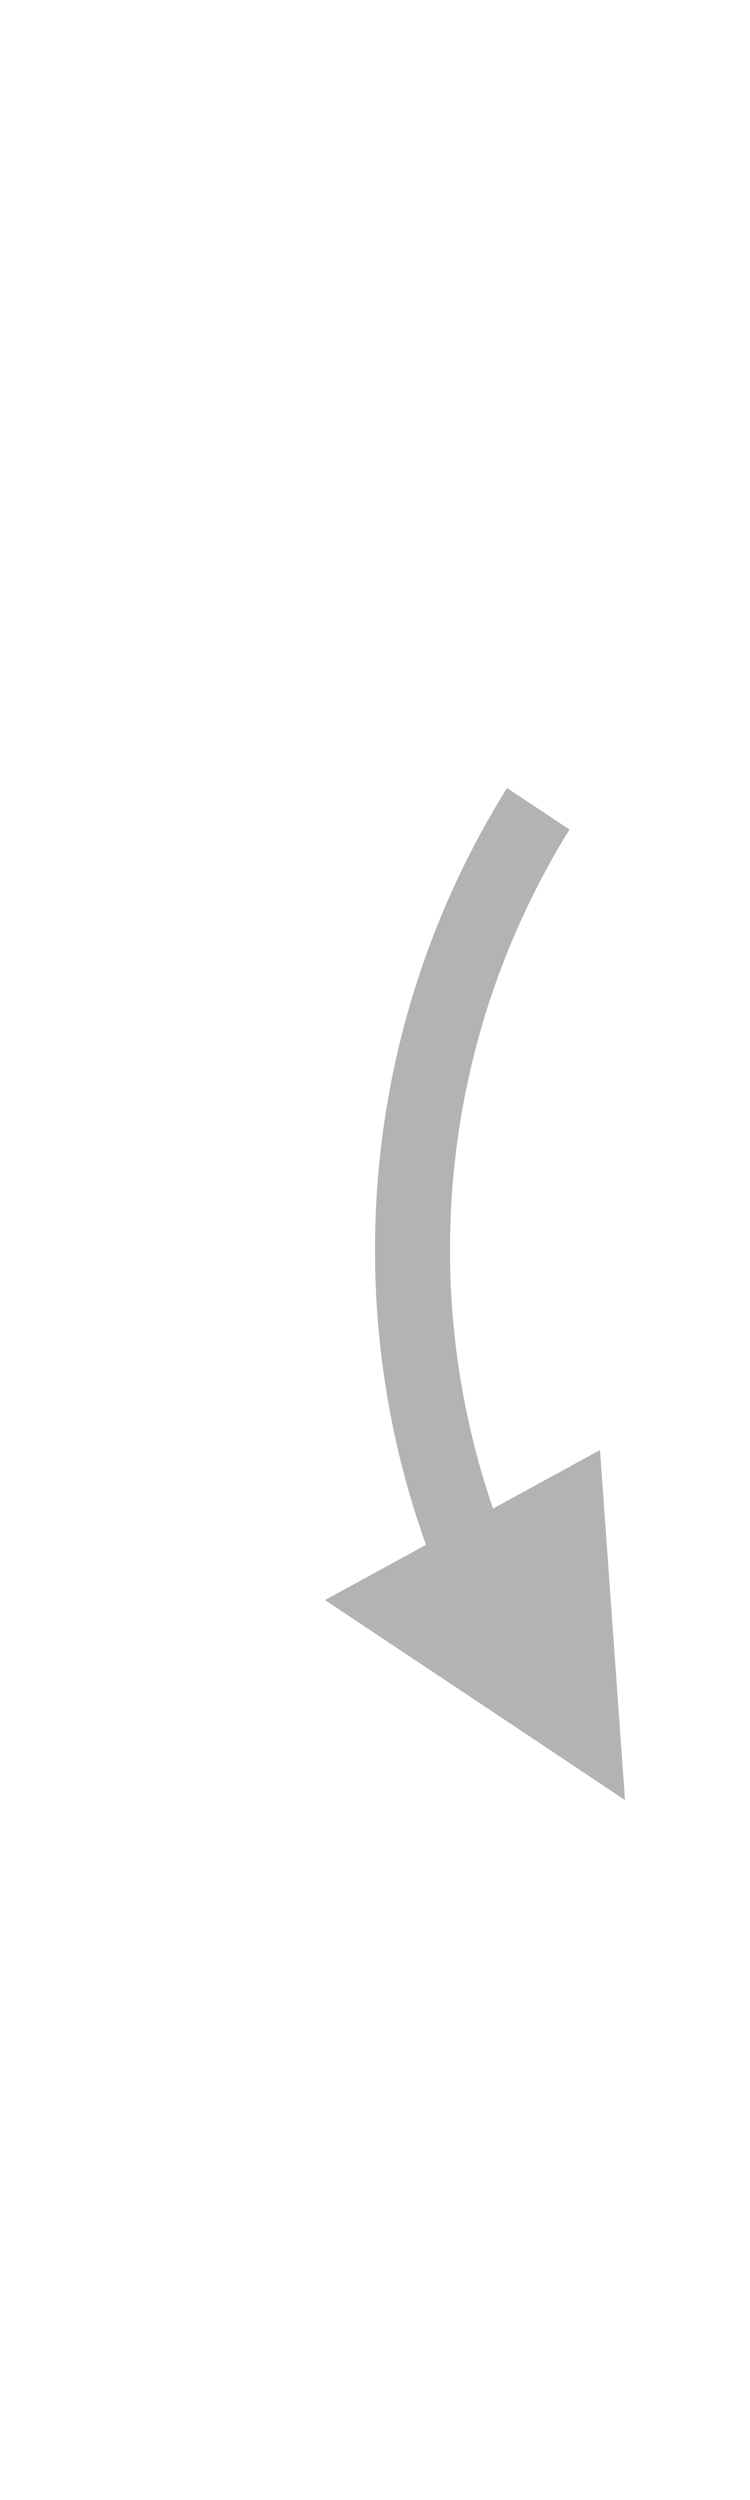 <svg xmlns="http://www.w3.org/2000/svg" viewBox="0 0 30 100"><path fill="#b3b3b3" d="M24.84 69.76L24 58l-4.28 2.34C18.61 57.09 18 53.62 18 50c0-6.17 1.75-11.93 4.78-16.82l-2.5-1.66C16.94 36.88 15 43.21 15 50c0 4.14.72 8.11 2.04 11.79L13 64l7.7 5.13L25 72 24.84 69.76z"/></svg>